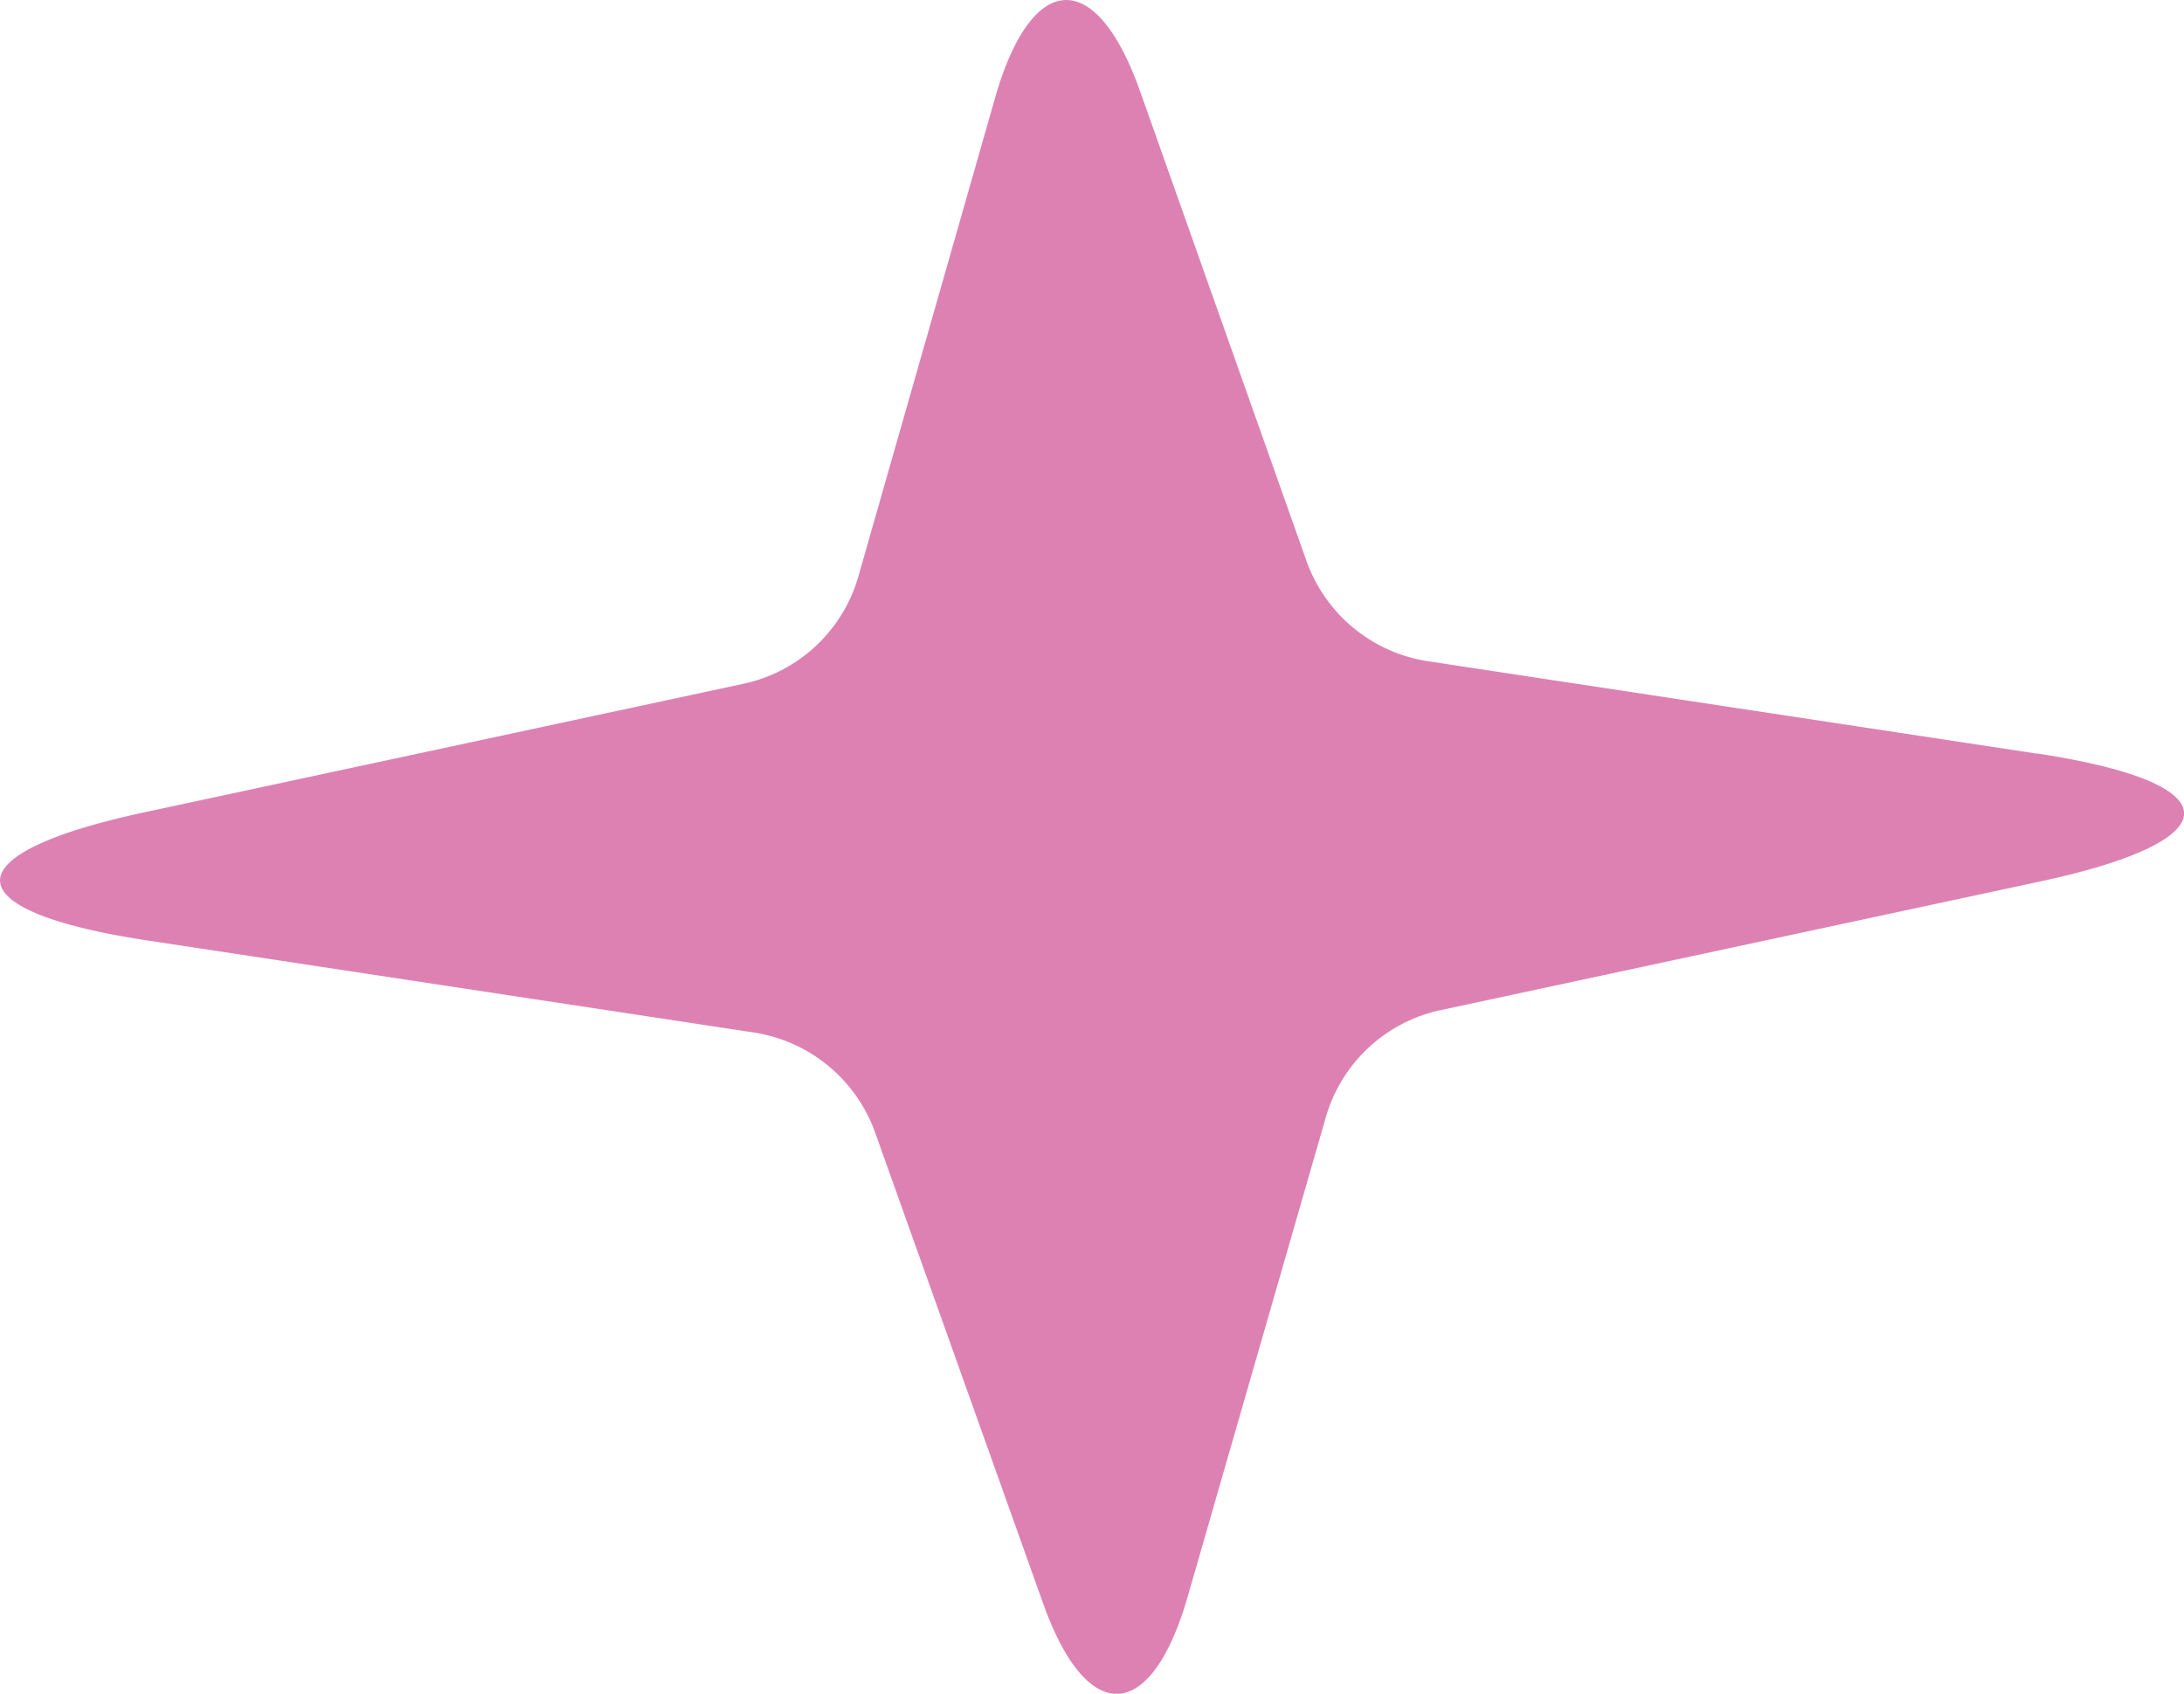 <svg xmlns="http://www.w3.org/2000/svg" width="18.485" height="14.335" viewBox="0 0 18.485 14.335"><path d="M455.12,45.18c1.64.25,1.65.73.03,1.08l-5.08,1.09a1.293,1.293,0,0,0-.98.92l-1.17,4.06c-.31,1.06-.85,1.08-1.22.04l-1.42-3.98a1.3,1.3,0,0,0-1.03-.85l-5.14-.78c-1.64-.25-1.65-.73-.03-1.08l5.08-1.09a1.293,1.293,0,0,0,.98-.92l1.16-4.06c.31-1.06.85-1.08,1.22-.04l1.41,3.98a1.3,1.3,0,0,0,1.04.85l5.14.78Z" transform="translate(-437.872 -38.802)" fill="#dd81b3"/></svg>